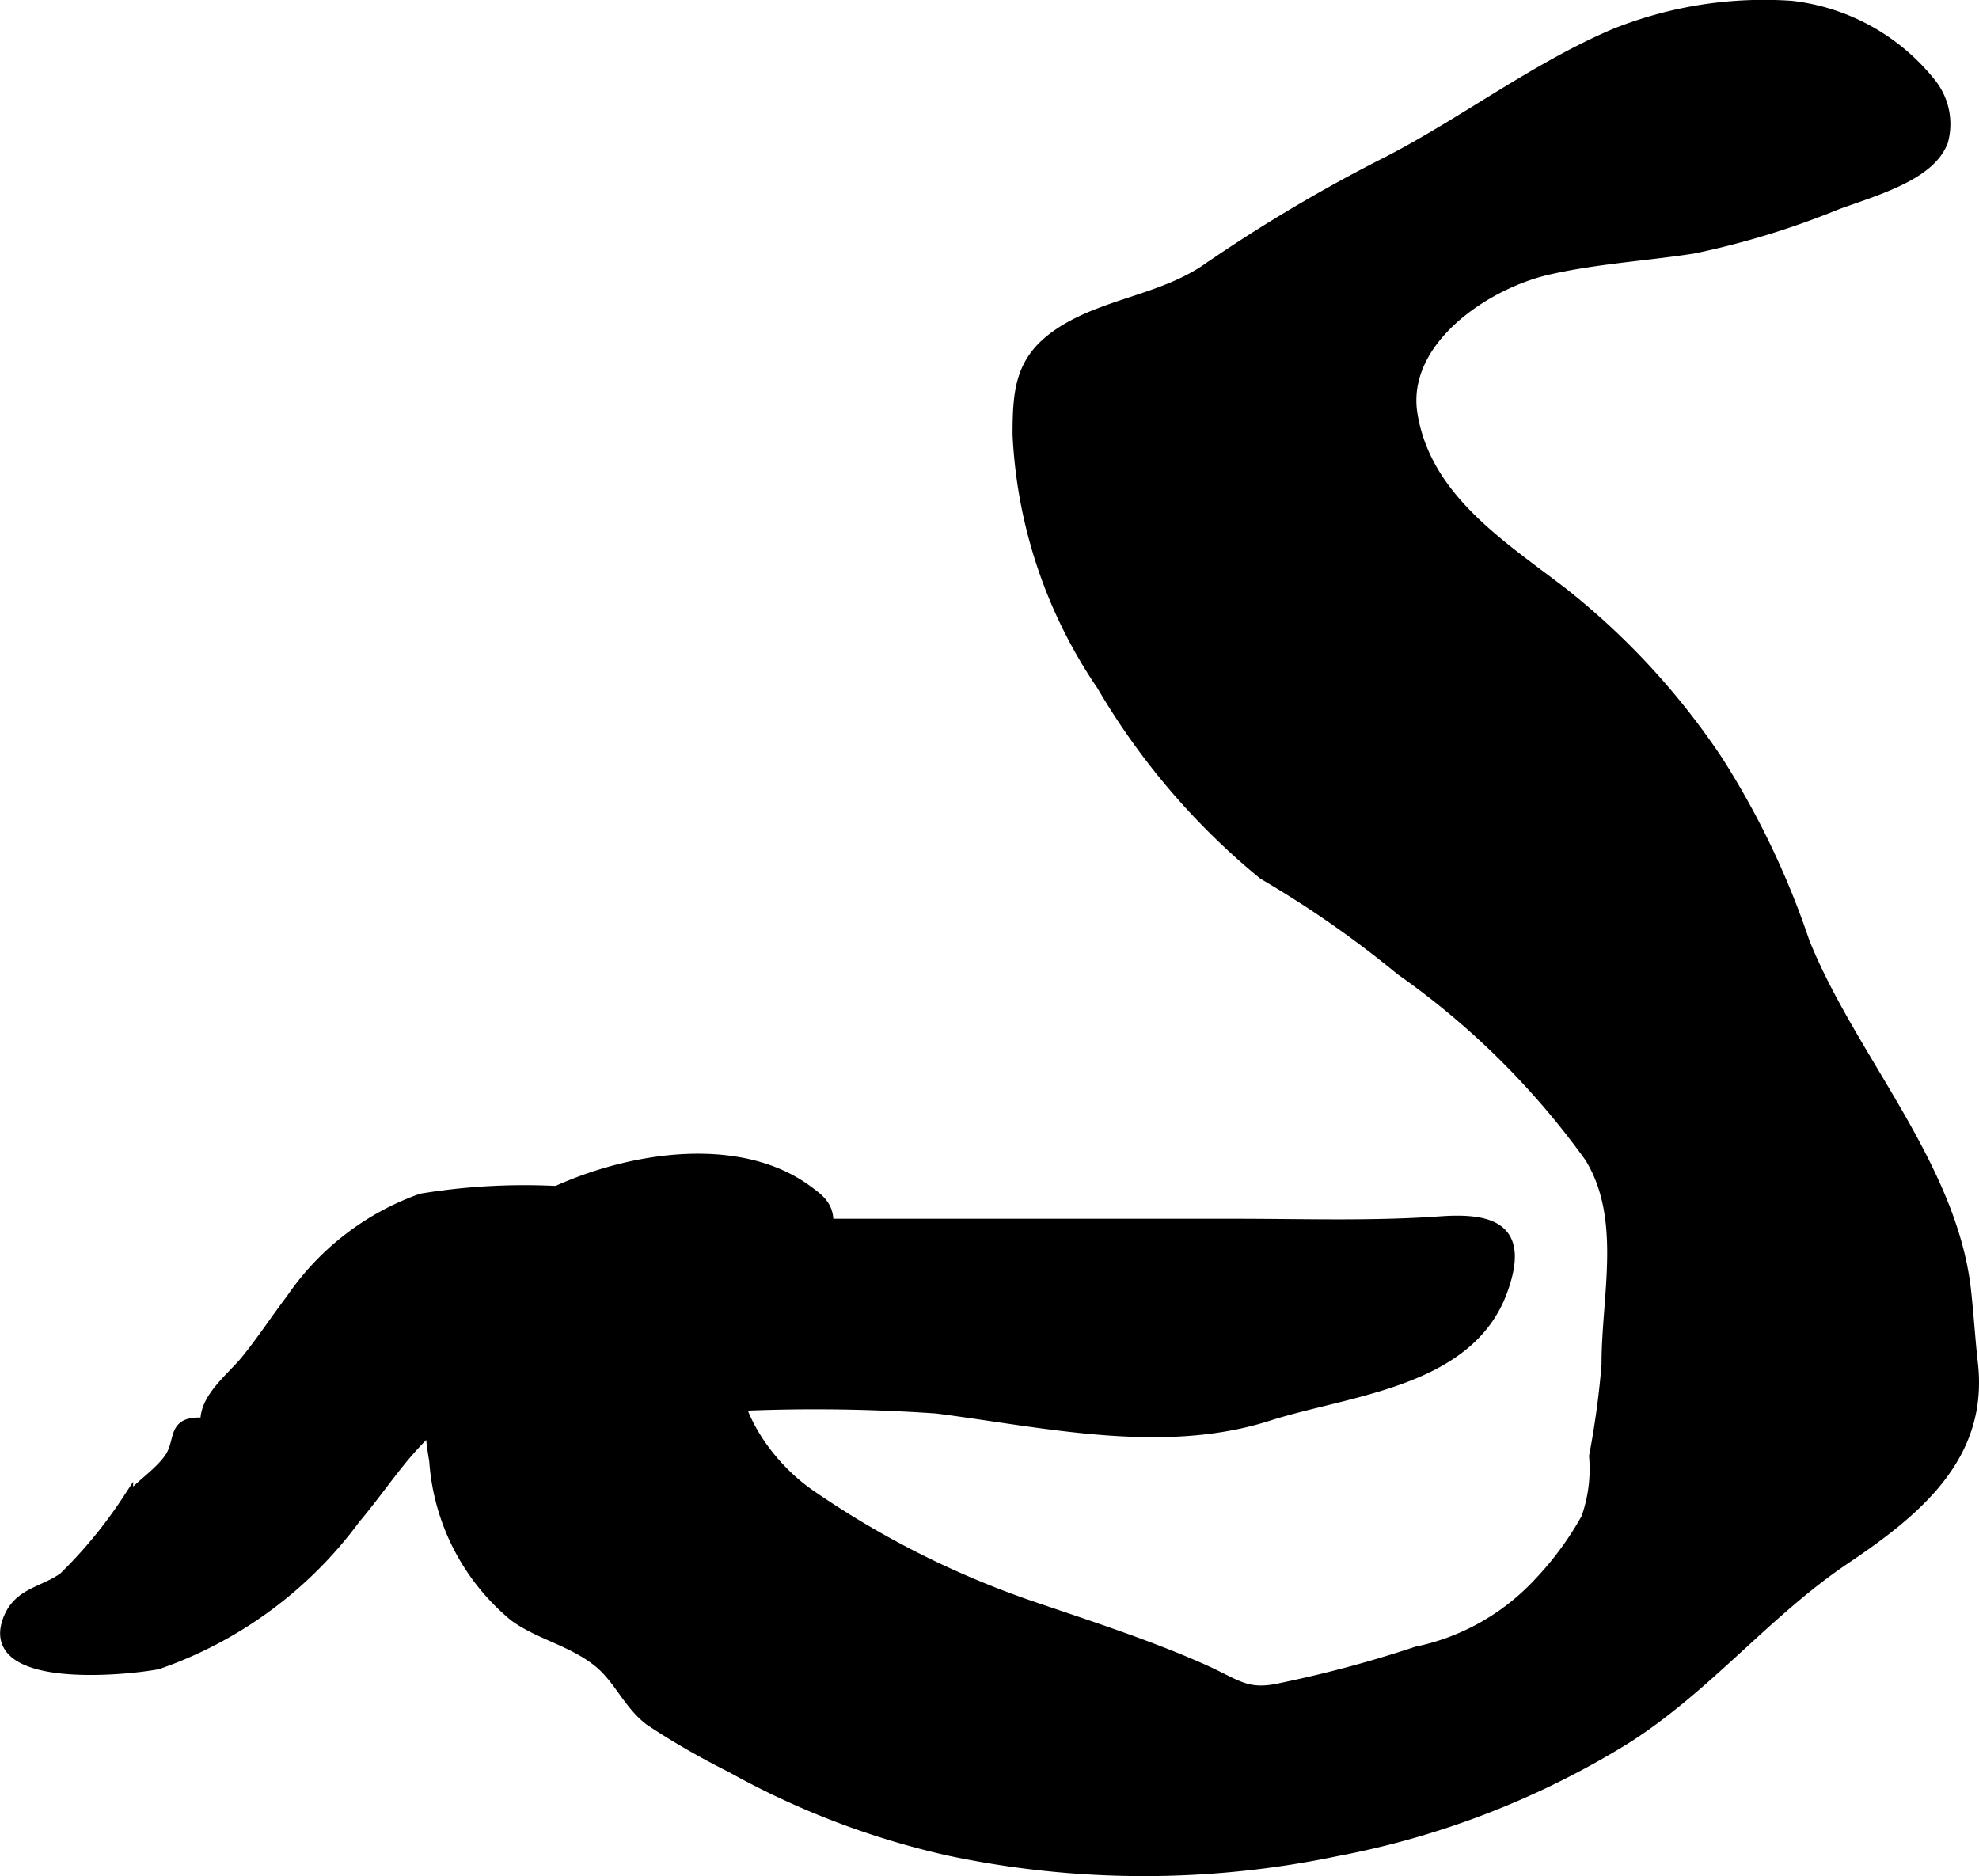 <?xml version="1.0" encoding="UTF-8"?>
<svg xmlns="http://www.w3.org/2000/svg"
     version="1.1"
     width="9.581mm"
     height="9.083mm"
     viewBox="0 0 27.157 25.748">
   <defs>
      <style type="text/css"><![CDATA[
      .a {
        stroke: #000;
        stroke-miterlimit: 10;
        stroke-width: 0.15px;
        fill-rule: evenodd;
      }
    ]]></style>
   </defs>
   <path class="a"
         d="M26.659,1.937c-.168.452-.868.657-1.439.86a11.284,11.284,0,0,1-1.981.608c-.66.102-1.342.141-1.996.291-.878.201-2.031.988-1.865,1.994.19,1.157,1.228,1.802,2.079,2.457a10.044,10.044,0,0,1,2.107,2.287,11.303,11.303,0,0,1,1.194,2.494c.633,1.581,2.022,3.06,2.215,4.777.037.33.06.702.095,1.007.146,1.277-.773,2.025-1.756,2.687-1.087.733-1.9,1.766-3.014,2.469a11.666,11.666,0,0,1-3.955,1.532,12.913,12.913,0,0,1-5.319-.006,11.127,11.127,0,0,1-2.986-1.139,10.58,10.58,0,0,1-1.113-.641c-.304-.226-.427-.582-.723-.815-.36-.284-.808-.373-1.143-.619a3.035,3.035,0,0,1-1.095-2.134,5.102,5.102,0,0,1,.199-2.524,2.1,2.1,0,0,1,.738-.744c1.014-.752,3.021-1.278,4.166-.444.185.134.307.227.294.475.004-.08-.307.52-.29.497-.222.291-.522.457-.73.709-.686.84.034,2.0.785,2.51a12.444,12.444,0,0,0,3.021,1.522c.773.264,1.568.519,2.317.848.538.236.629.395,1.163.268a16.394,16.394,0,0,0,1.815-.49,3.166,3.166,0,0,0,1.683-.952,4.356,4.356,0,0,0,.648-.883,2.026,2.026,0,0,0,.109-.853,11.752,11.752,0,0,0,.171-1.254c-.003-.933.286-2.008-.233-2.85a10.92,10.92,0,0,0-2.594-2.568,14.348,14.348,0,0,0-1.887-1.315,9.679,9.679,0,0,1-2.217-2.595,6.662,6.662,0,0,1-1.152-3.441c.001-.61.036-1.022.559-1.378.613-.417,1.423-.461,2.052-.903a21.421,21.421,0,0,1,2.488-1.472c1.039-.54,2.011-1.281,3.088-1.74a5.501,5.501,0,0,1,2.426-.383,2.855,2.855,0,0,1,1.92,1.07A.89.89,0,0,1,26.659,1.937Z"/>
   <path class="a"
         d="M16.966,16.802H11.472c-.653,0-1.316-.199-1.981-.256-.38-.033-.74-.087-1.119-.125a8.722,8.722,0,0,0-2.59.035,3.629,3.629,0,0,0-1.784,1.377c-.206.269-.401.57-.626.845-.19.233-.578.523-.546.857-.497-.046-.318.239-.51.497-.15.203-.396.357-.565.556a6.345,6.345,0,0,1-.873,1.062c-.268.2-.613.206-.758.564-.358.884,1.546.715,2.041.622a5.663,5.663,0,0,0,2.711-1.998c.547-.646.892-1.332,1.726-1.658.968-.378,2.239.124,3.255.124a24.045,24.045,0,0,1,3.002.021c1.476.189,3.099.567,4.549.102,1.093-.351,2.751-.454,3.208-1.711.31-.849-.124-1-.854-.947C18.832,16.835,17.895,16.802,16.966,16.802Z"/>
</svg>
